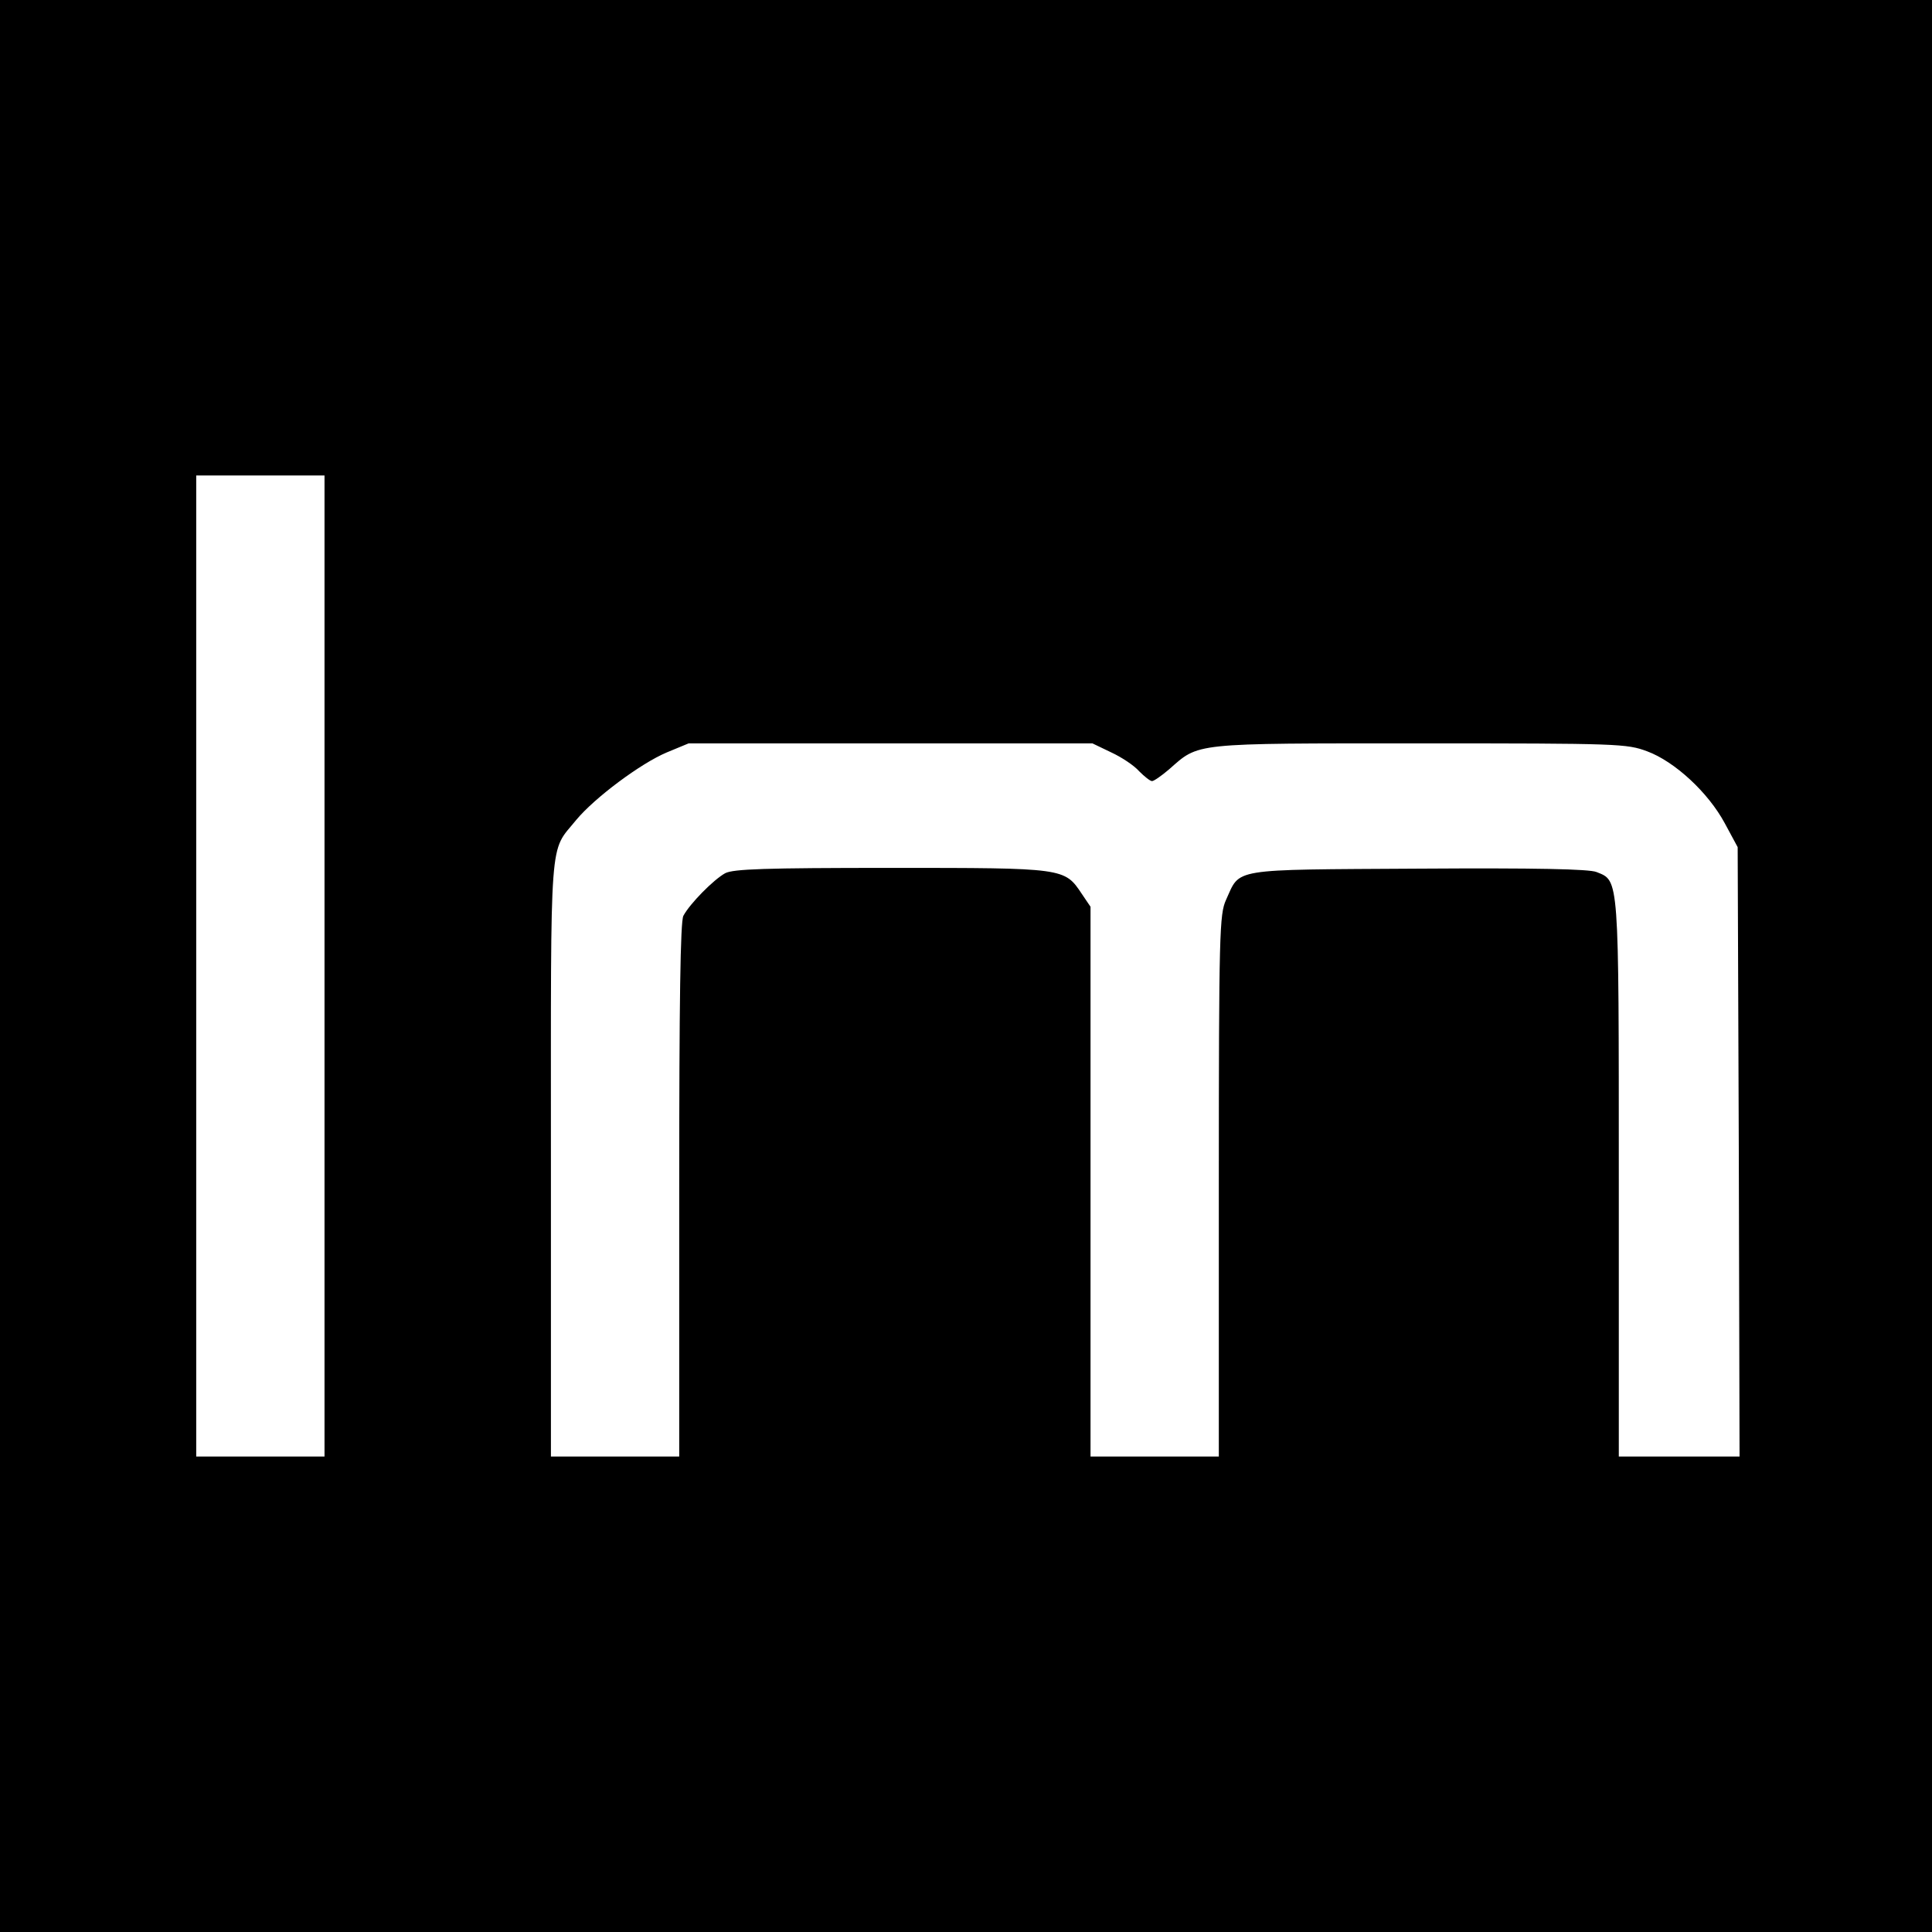 <?xml version="1.0" standalone="no"?>
<!DOCTYPE svg PUBLIC "-//W3C//DTD SVG 20010904//EN"
 "http://www.w3.org/TR/2001/REC-SVG-20010904/DTD/svg10.dtd">
<svg version="1.0" xmlns="http://www.w3.org/2000/svg"
 width="512pt" height="512pt" viewBox="0 0 512 512"
 preserveAspectRatio="xMidYMid meet">
<g transform="translate(0,512) scale(0.1,-0.1)"
fill="#000000" stroke="none">
<path d="M0 2560 l0 -2560 2560 0 2560 0 0 2560 0 2560 -2560 0 -2560 0 0
-2560z m860 0 l0 -1300 -170 0 -170 0 0 1300 0 1300 170 0 170 0 0 -1300z
m2085 566 c28 -13 61 -35 74 -50 14 -14 29 -26 34 -26 5 0 25 14 45 31 81 71
56 69 664 69 530 0 549 -1 603 -21 73 -27 162 -109 206 -191 l34 -63 3 -807 2
-808 -160 0 -160 0 0 736 c0 807 1 789 -59 813 -19 8 -160 11 -473 9 -503 -3
-470 2 -509 -83 -17 -38 -19 -83 -19 -757 l0 -718 -170 0 -170 0 0 729 0 728
-23 34 c-46 69 -45 69 -505 69 -337 0 -418 -3 -440 -14 -31 -17 -94 -81 -111
-113 -8 -15 -11 -227 -11 -727 l0 -706 -170 0 -170 0 0 790 c0 877 -5 808 67
897 49 59 171 150 240 179 l58 24 535 0 535 0 50 -24z"/>
</g>
</svg>
